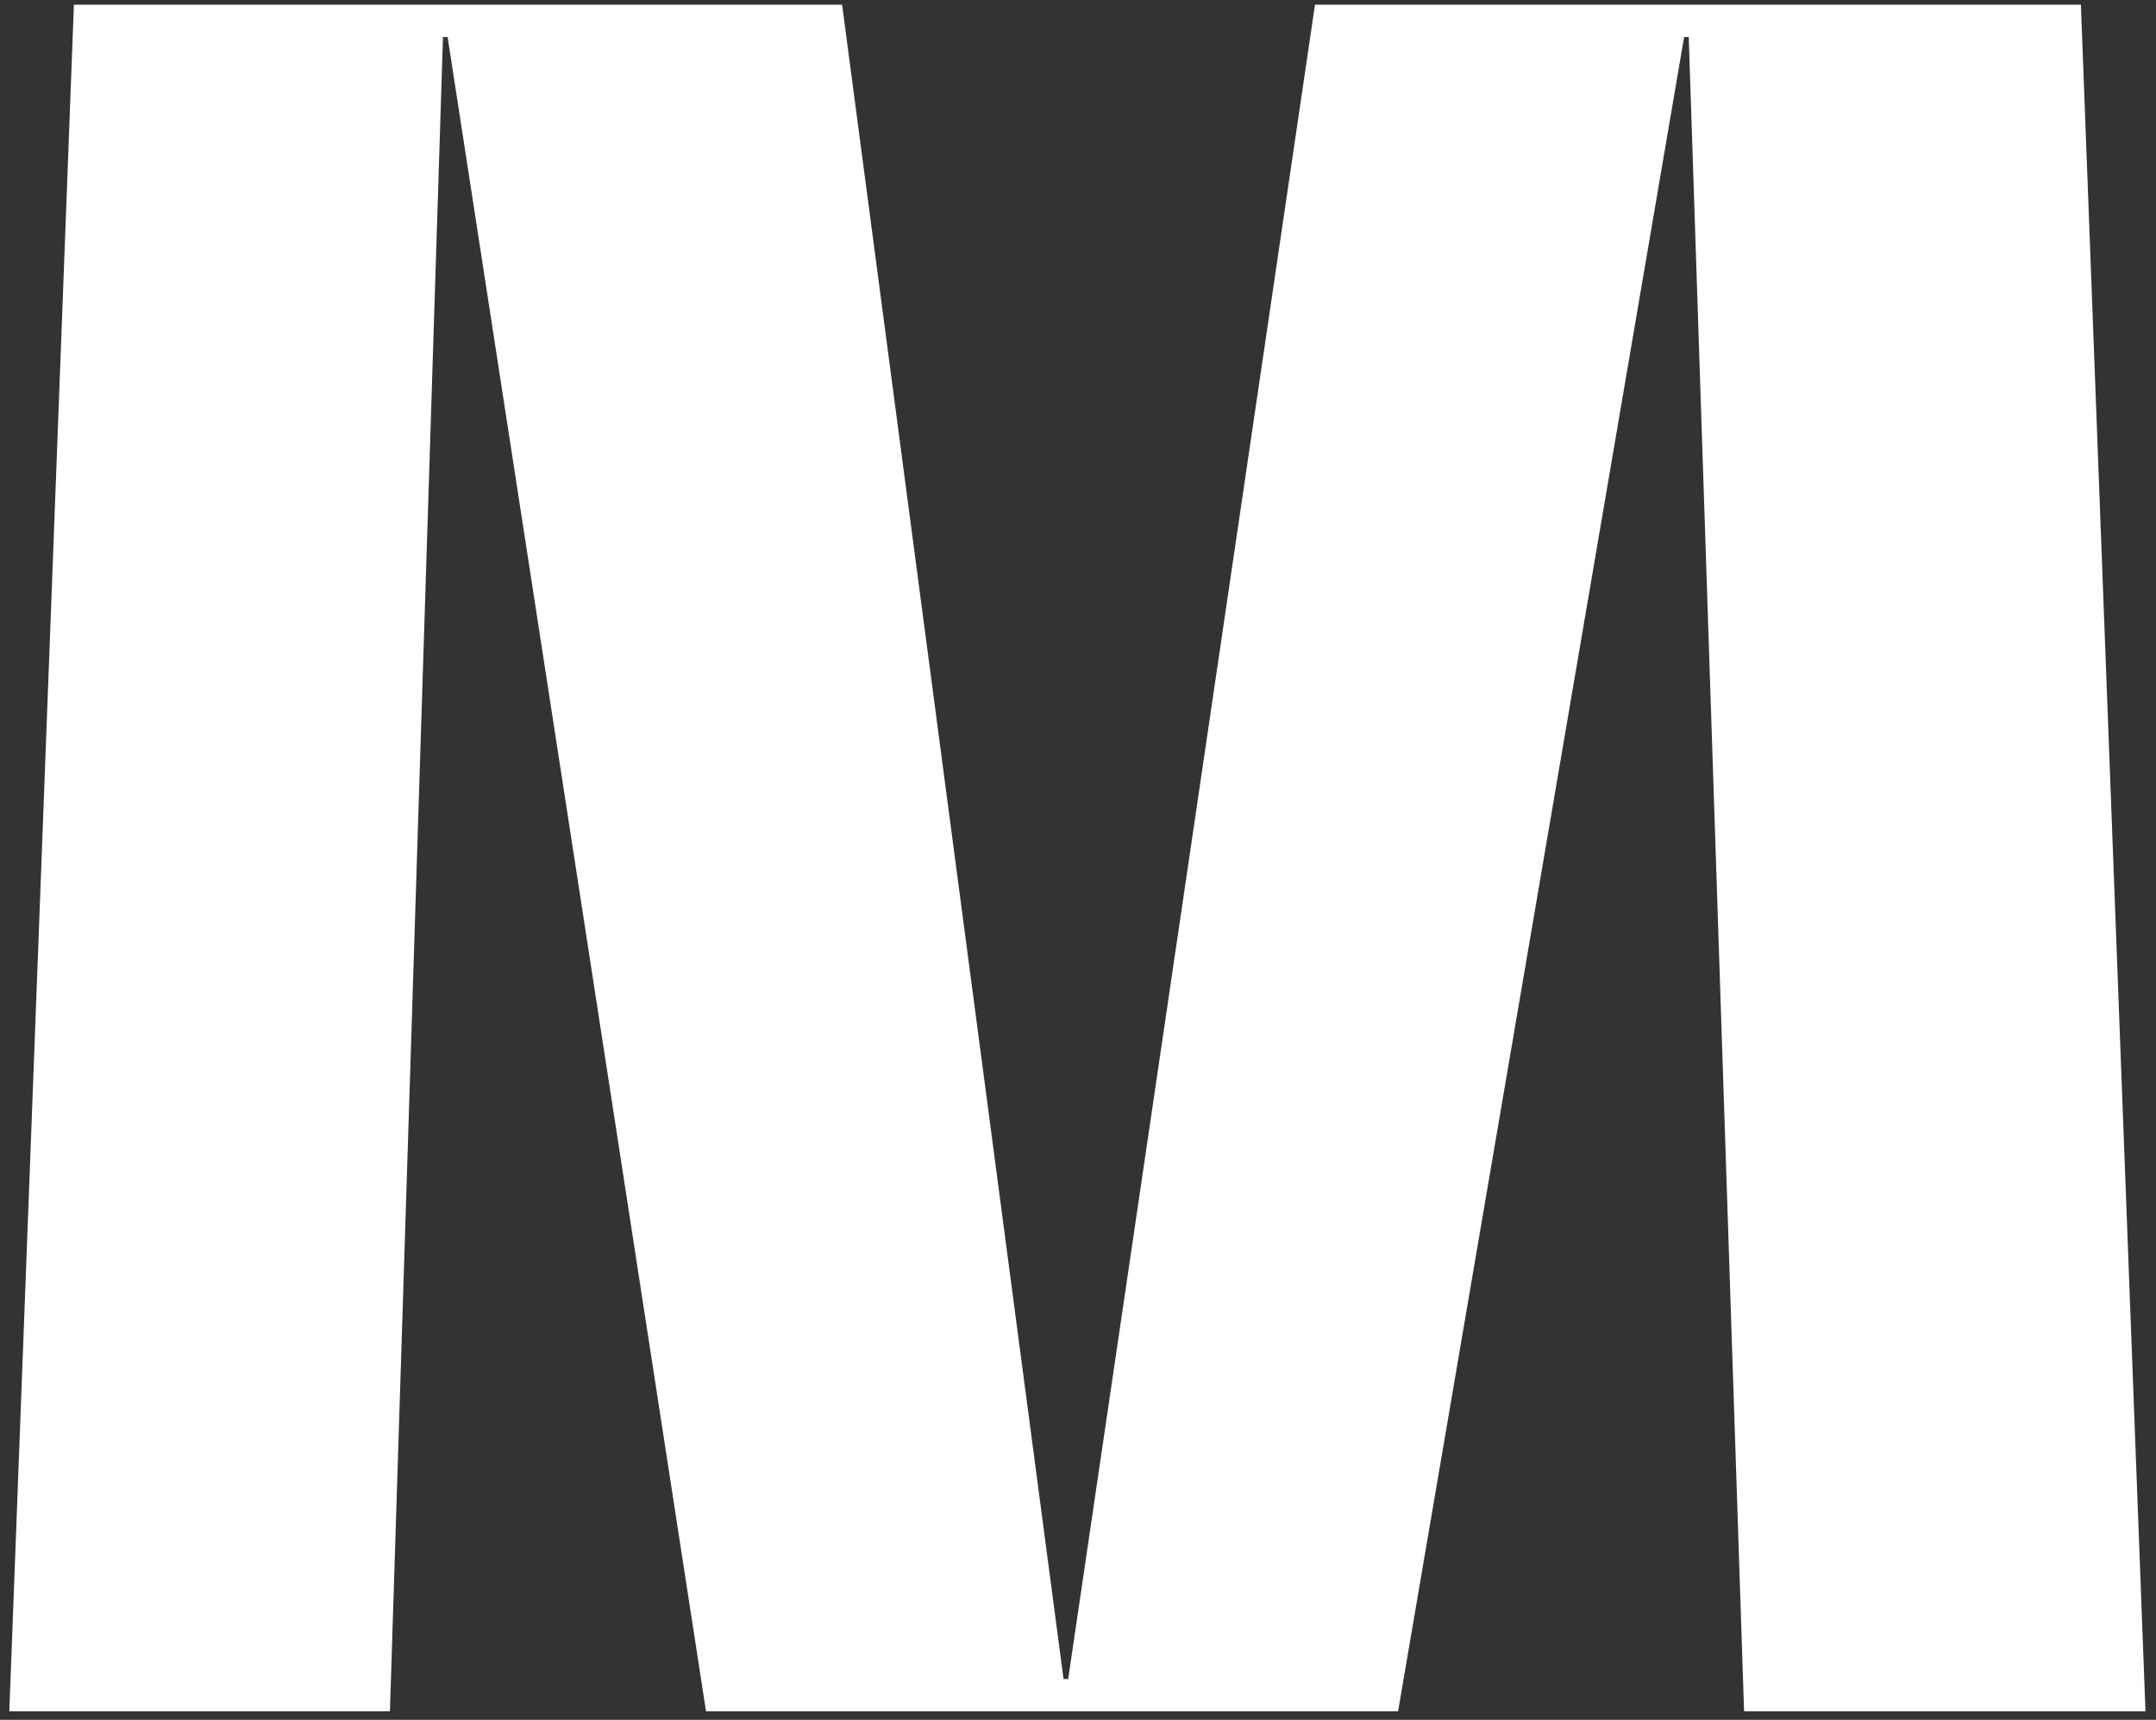 <?xml version="1.0" encoding="utf-8"?>
<!-- Generator: Adobe Illustrator 26.5.0, SVG Export Plug-In . SVG Version: 6.00 Build 0)  -->
<svg version="1.1" id="Ebene_1" xmlns="http://www.w3.org/2000/svg" xmlns:xlink="http://www.w3.org/1999/xlink" x="0px" y="0px"
	 viewBox="0 0 340.16 271.42" style="enable-background:new 0 0 340.16 271.42;" xml:space="preserve">
<rect x="0" y="0" width="340.16" height="271.42" fill="#333333" stroke="none"/>
<style type="text/css">
	.st0{fill:#FFFFFF;}
</style>
<polygon class="st0" points="207.47,0.74 168.53,264.98 167.8,264.98 132.86,0.74 11.66,0.74 1.47,270.07 61.52,270.07 69.89,5.84 
	70.62,5.84 111.39,270.07 220.58,270.07 265.71,5.84 266.44,5.84 275.17,270.07 338.5,270.07 328.31,0.74 "/>
</svg>

